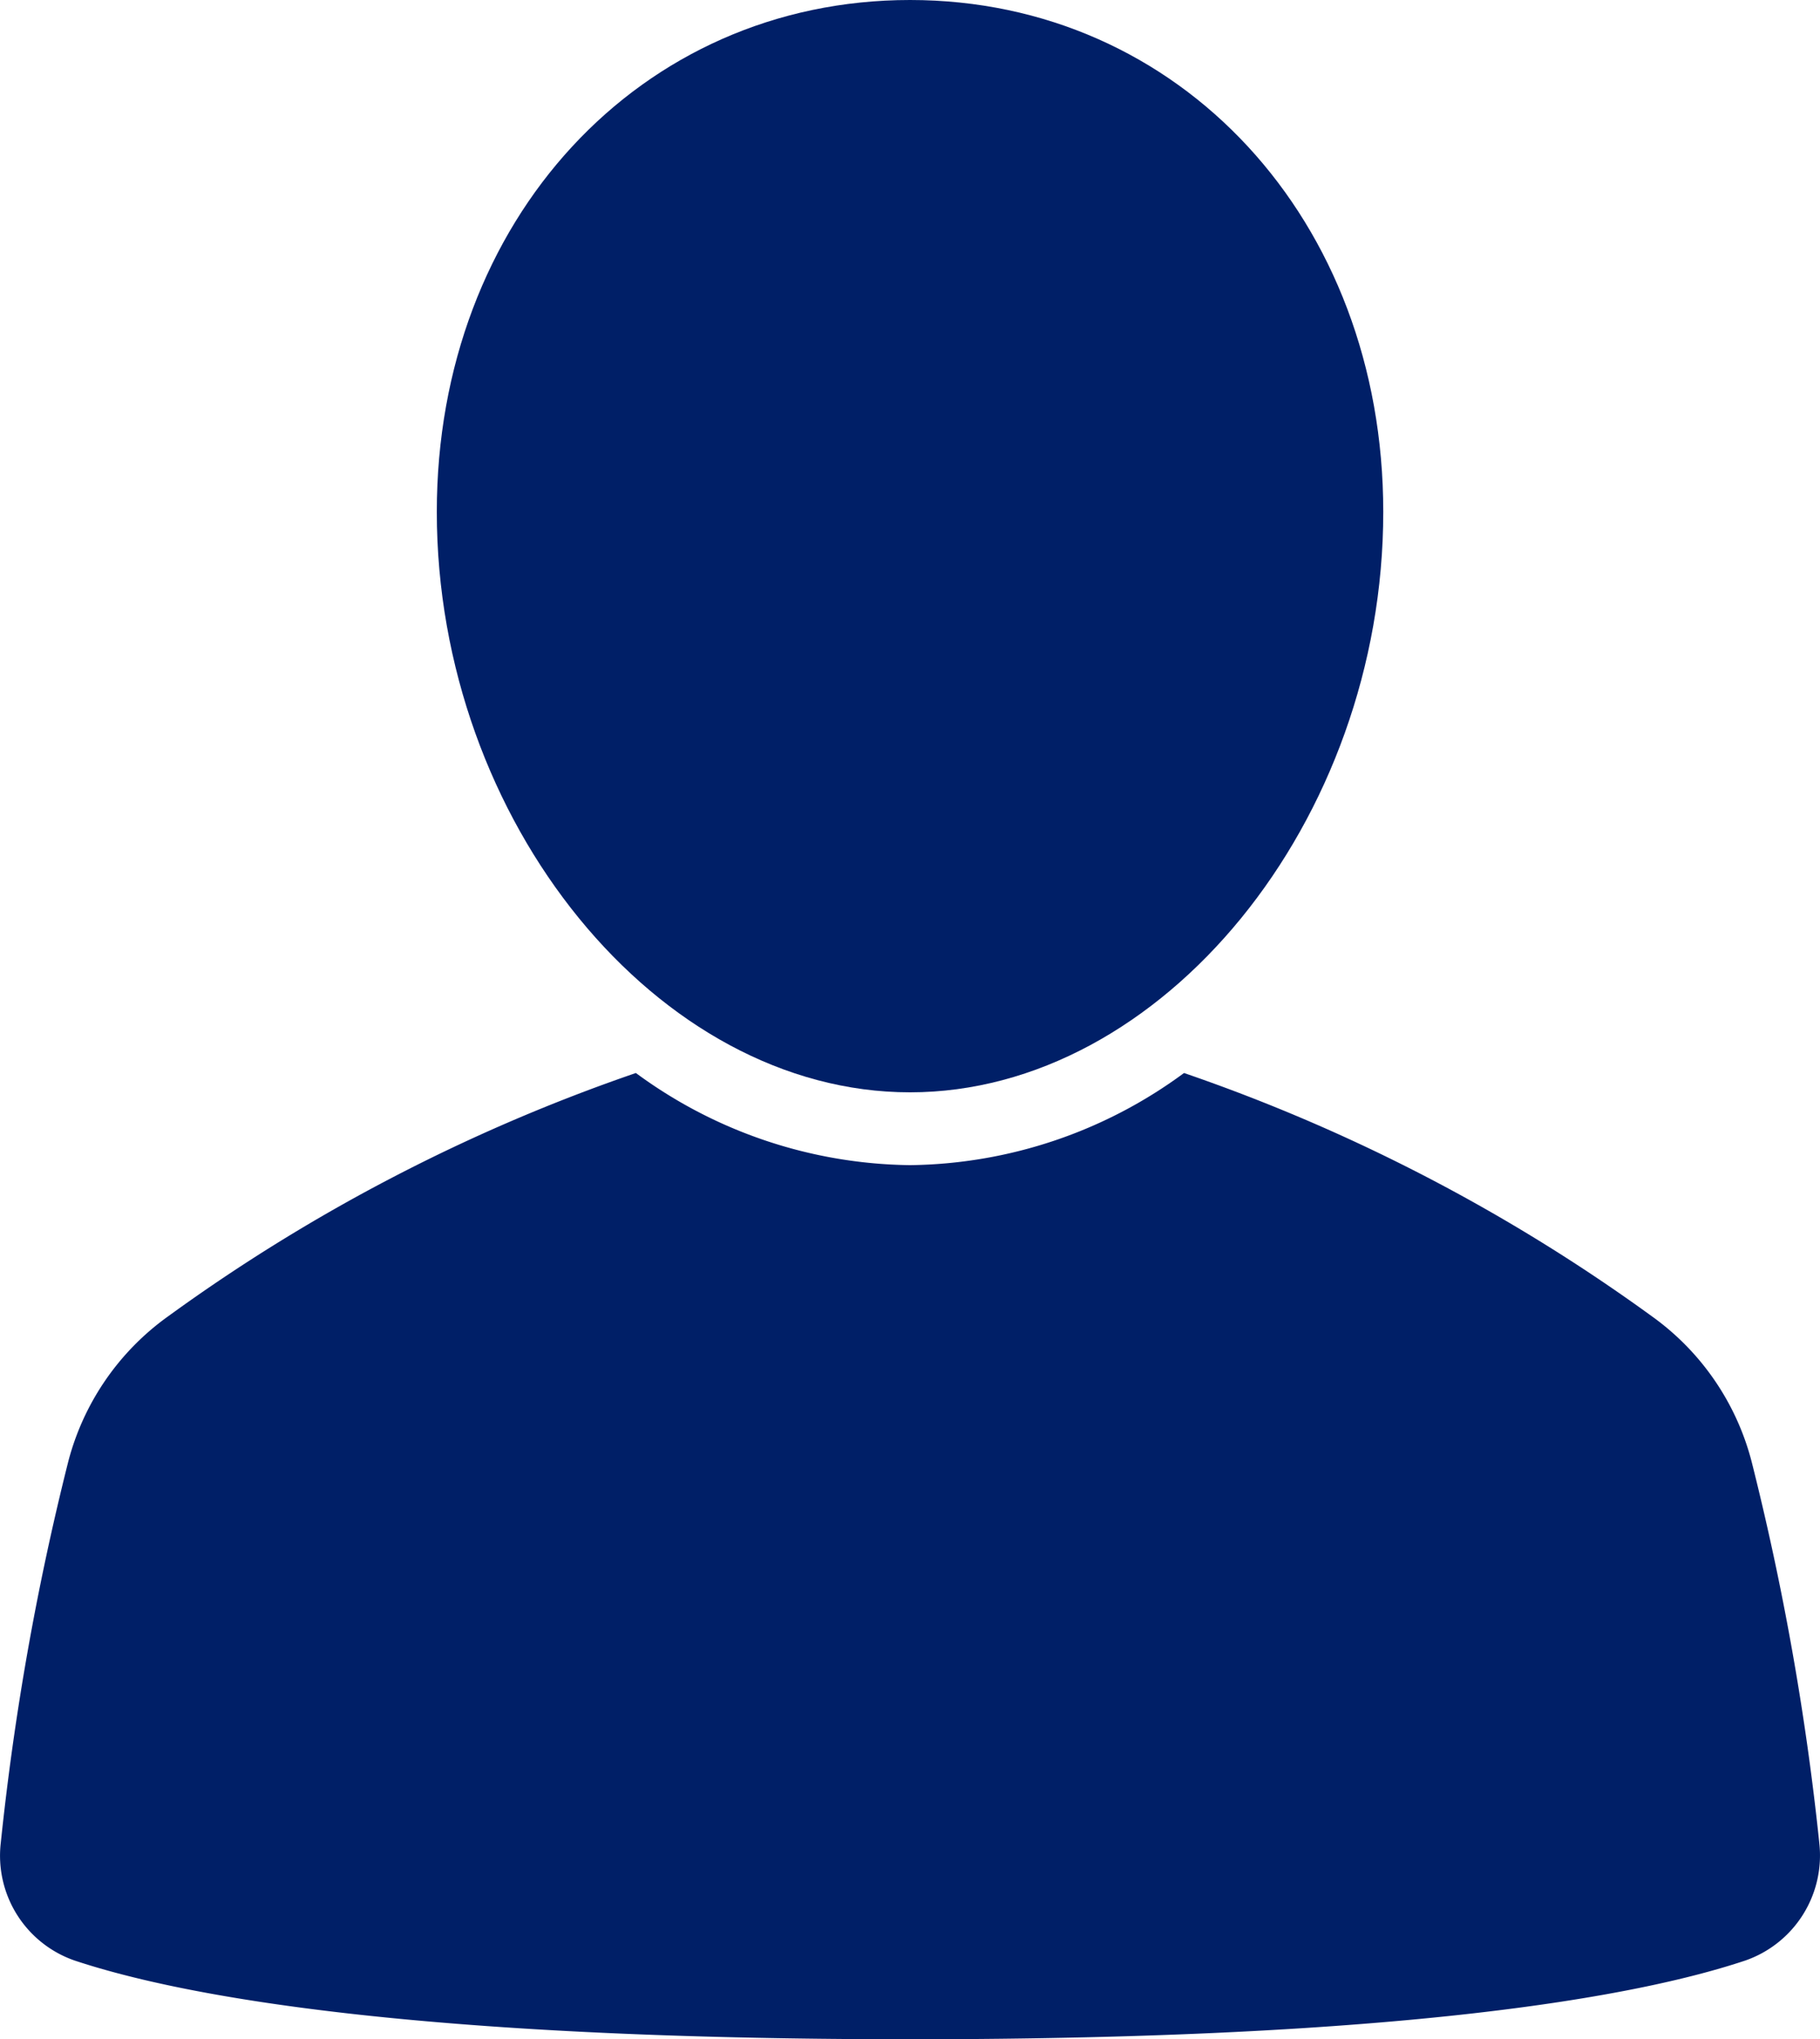 <svg xmlns="http://www.w3.org/2000/svg" xmlns:xlink="http://www.w3.org/1999/xlink" width="52.378" height="58.667" viewBox="0 0 52.378 58.667" role="img" aria-label="voice">
  <title>voice</title>
  <defs>
    <clipPath id="clip-path">
      <rect id="長方形_138" data-name="長方形 138" width="52.378" height="58.667" fill="#001f67"/>
    </clipPath>
  </defs>
  <g id="グループ_190" data-name="グループ 190" clip-path="url(#clip-path)">
    <path id="パス_1404" data-name="パス 1404" d="M52.358,44.254A78.039,78.039,0,0,0,50.415,33.3a7.433,7.433,0,0,0-2.875-4.2,51.2,51.2,0,0,0-13.465-7,13.529,13.529,0,0,1-7.885,2.651A13.552,13.552,0,0,1,18.3,22.1a51.178,51.178,0,0,0-13.461,7,7.446,7.446,0,0,0-2.876,4.185A77.982,77.982,0,0,0,.022,44.254a3.191,3.191,0,0,0,2.132,3.383C5.248,48.663,11.927,49.9,26.19,49.9s20.941-1.233,24.035-2.264a3.2,3.2,0,0,0,2.133-3.378" transform="translate(0 8.771)" fill="#001f67"/>
    <path id="パス_1405" data-name="パス 1405" d="M36.238,14.727C36.238,6.329,30.384,0,22.619,0S9,6.329,9,14.727c0,8.9,6.363,16.7,13.619,16.7s13.619-7.8,13.619-16.7" transform="translate(3.571)" fill="#001f67"/>
  </g>
</svg>
